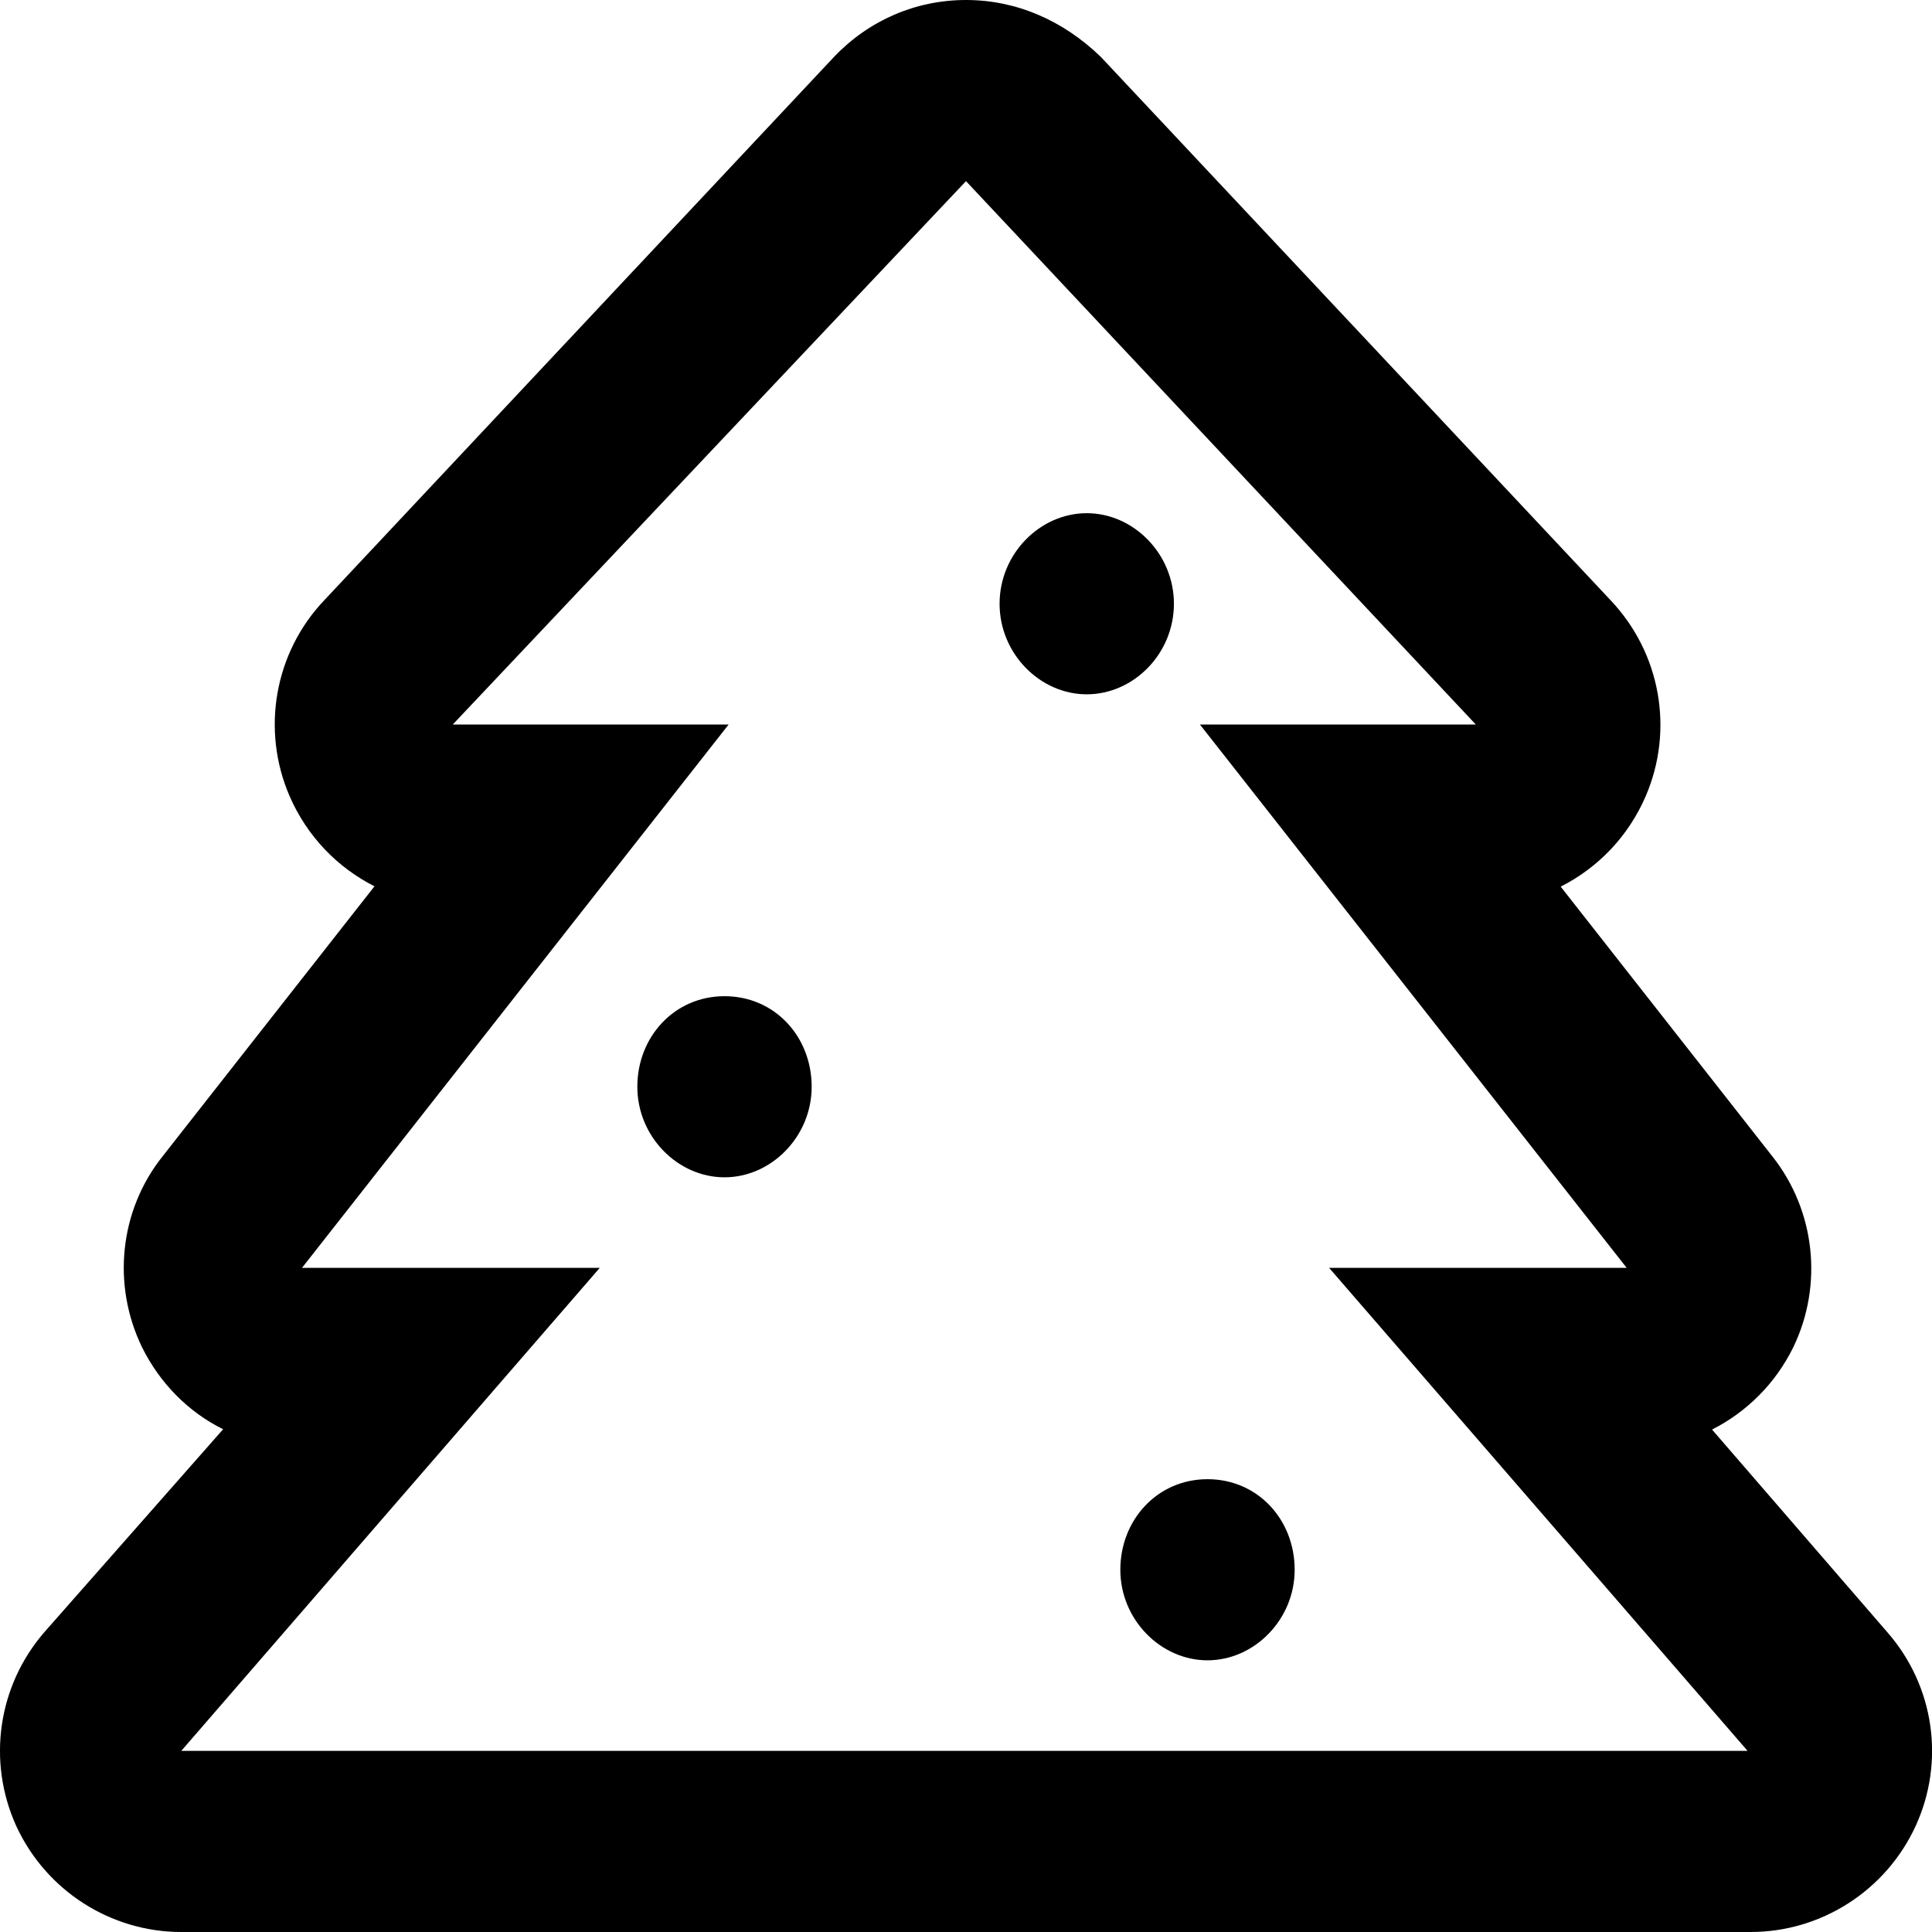 <svg xmlns="http://www.w3.org/2000/svg" viewBox="0 0 512 512"><!--! Font Awesome Pro 6.0.0-alpha3 by @fontawesome - https://fontawesome.com License - https://fontawesome.com/license (Commercial License) --><path d="M500.2 432.6l-46.49-53.75c9.123-4.625 16.75-12.12 21.5-21.75c7.998-16.5 5.873-36.25-5.5-50.63l-56.11-71.5c9.873-5 17.87-13.25 22.49-23.88c7.625-17.62 4-38-9.248-52l-135.1-144C281.7 5.375 269.3 0 256 0S230.3 5.375 221.1 15l-135.1 144c-13.25 13.88-16.87 34.38-9.248 52c4.623 10.62 12.62 18.88 22.49 23.88l-56.11 71.5c-11.5 14.38-13.5 34.13-5.5 50.63c4.75 9.625 12.37 17.25 21.5 21.75L11.79 432.5c-12.37 14.25-15.25 34.25-7.498 51.38C12.17 501 29.29 512 48.04 512h415.9c18.75 0 35.87-11 43.74-28.12C515.5 466.8 512.6 446.8 500.2 432.6zM48.04 464l110.9-128H80.03L193.1 192h-73.11L256 48L391.1 192h-73.11l113.1 144h-78.86l110.9 128H48.04zM192 264c-13.25 0-23.1 10.74-23.1 24c0 13.25 10.74 24 23.1 24s23.1-10.75 23.1-24C215.1 274.7 205.3 264 192 264zM320 392c-13.25 0-23.1 10.74-23.1 24c0 13.25 10.74 24 23.1 24s23.1-10.75 23.1-24C343.1 402.7 333.3 392 320 392zM311.1 160c0-13.26-10.74-24-23.1-24s-23.1 10.74-23.1 24c0 13.25 10.74 24 23.1 24S311.1 173.3 311.1 160z"/></svg>